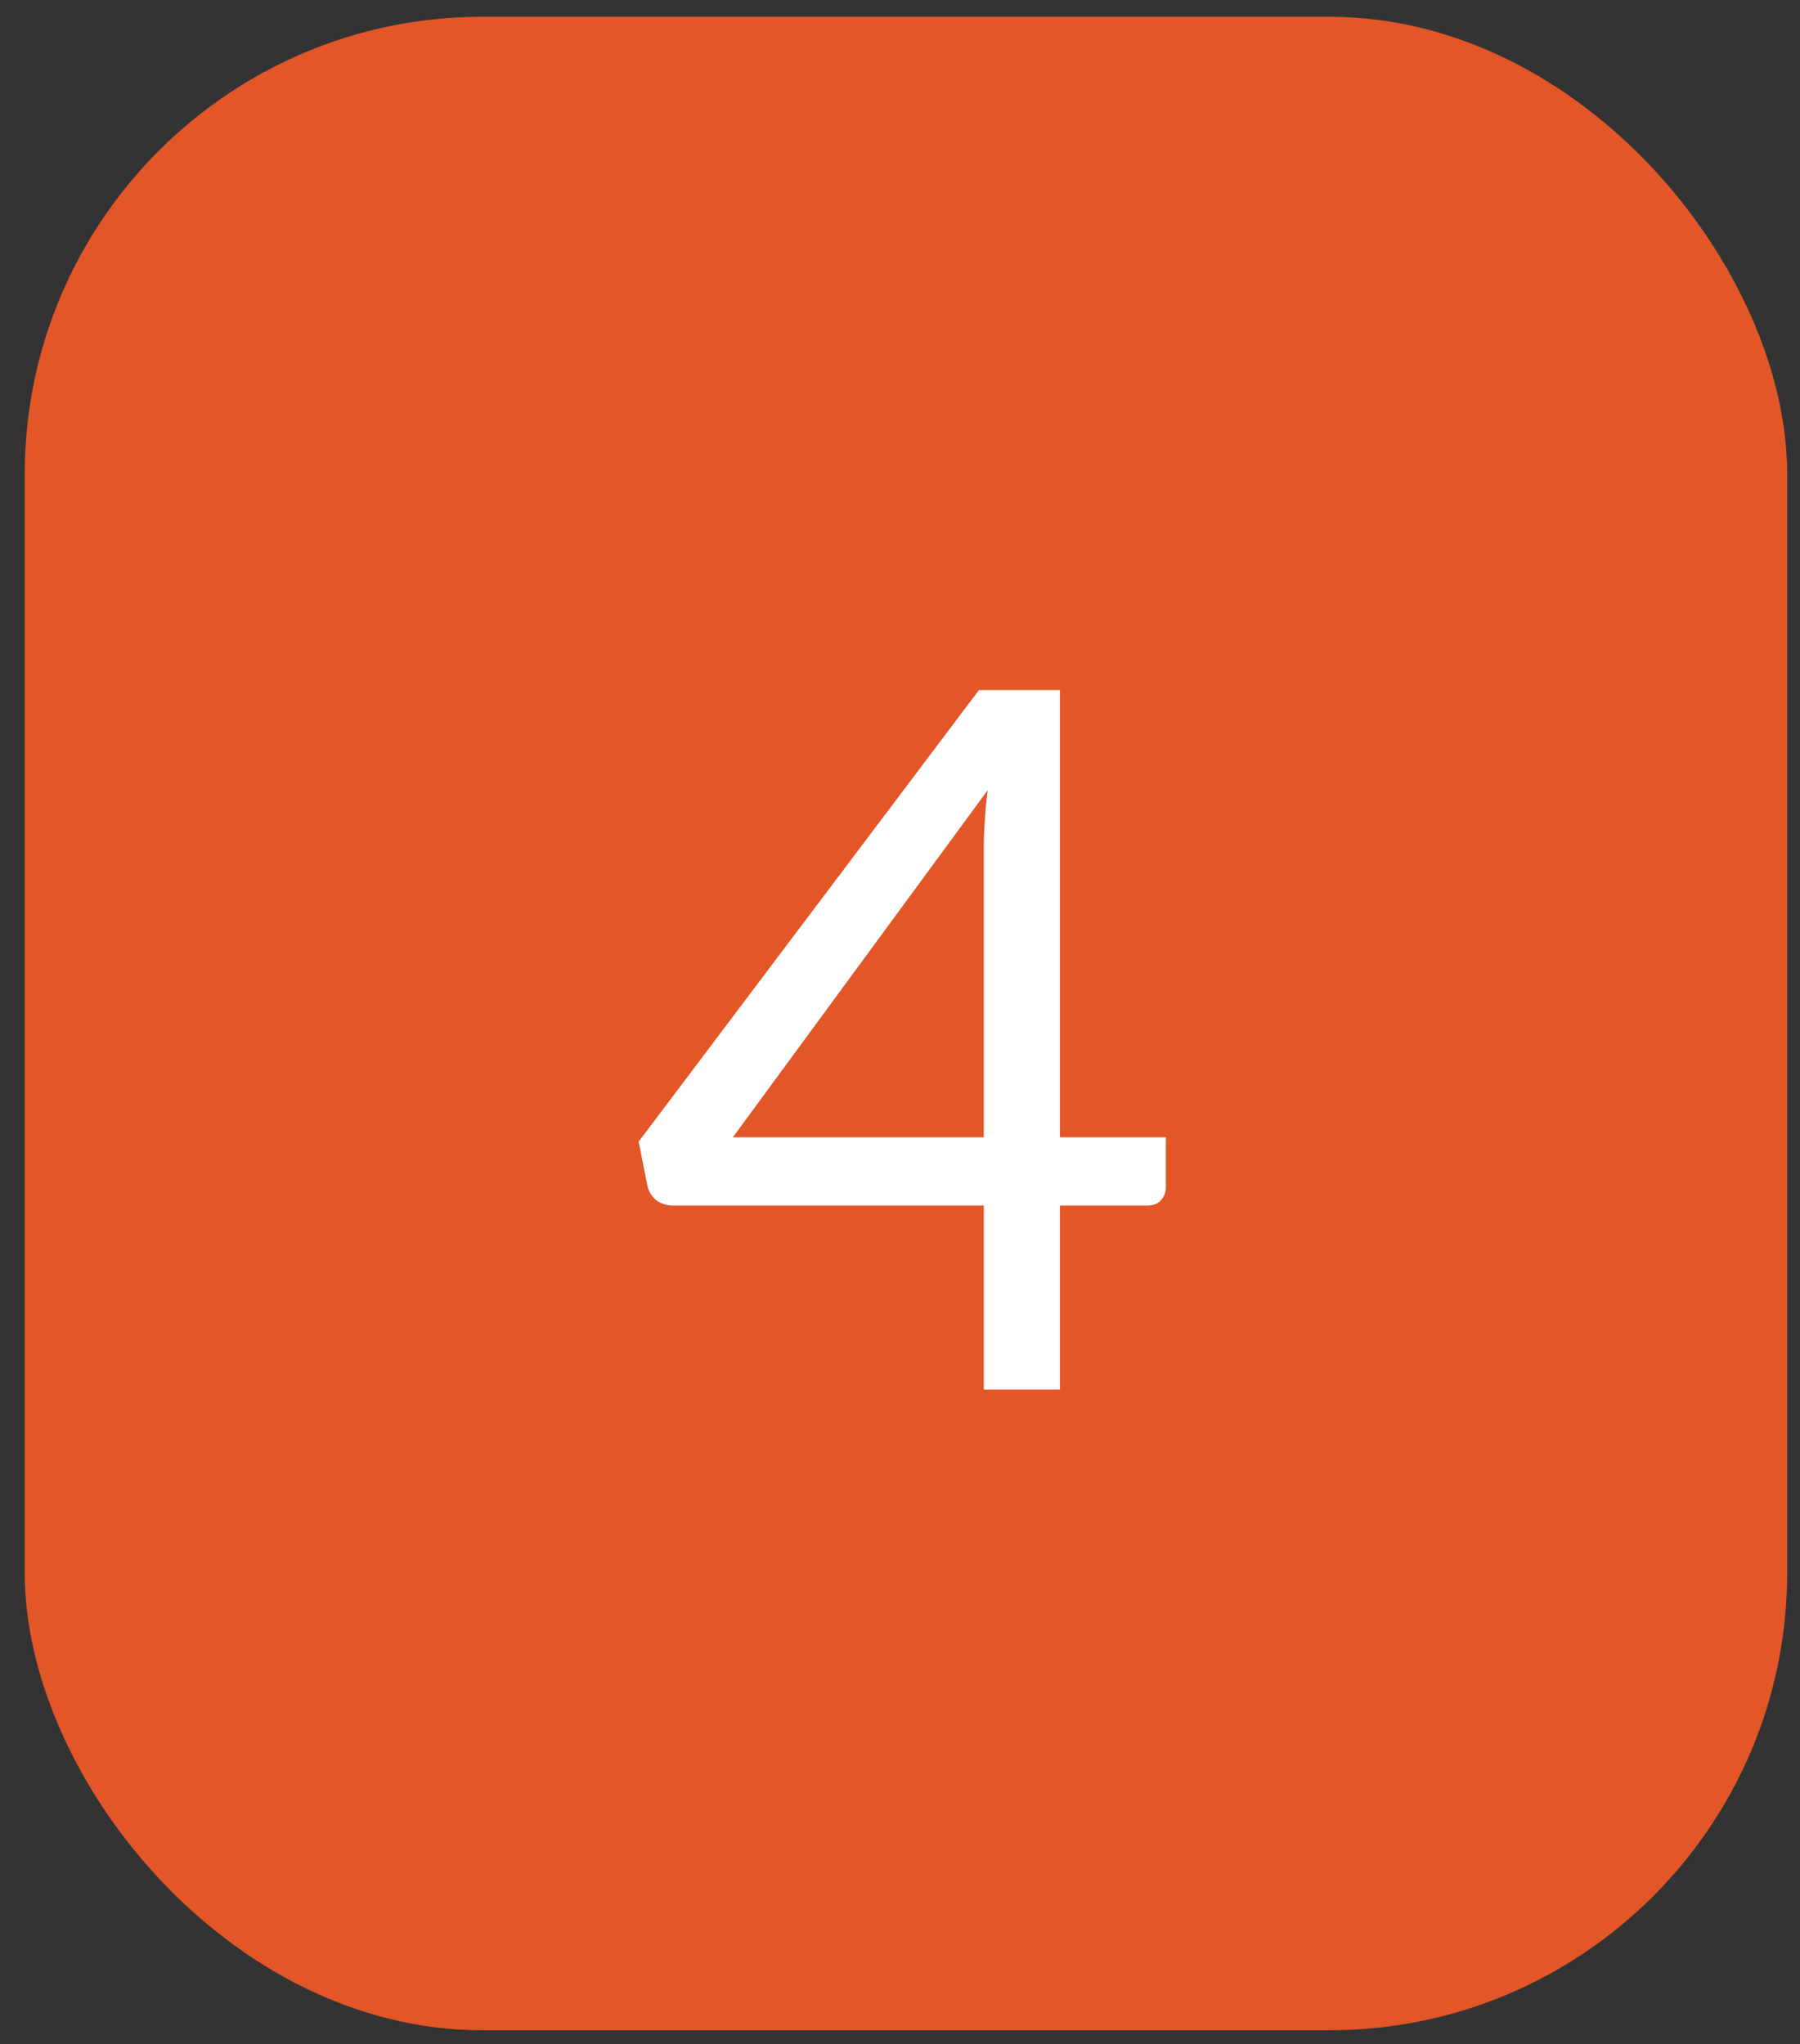 <svg width="59" height="67" viewBox="0 0 59 67" fill="none" xmlns="http://www.w3.org/2000/svg">
<rect x="0" y="0" width="59" height="67" fill="#333333" stroke="none"/>
<rect x="0.81" y="0.55" width="57.77" height="66" rx="15" fill="#E35628"/>
<path d="M32.246 37.278V27.822C32.246 27.545 32.257 27.241 32.278 26.91C32.3 26.579 32.331 26.243 32.374 25.902L24.022 37.278H32.246ZM38.214 37.278V38.91C38.214 39.081 38.161 39.225 38.054 39.342C37.958 39.459 37.803 39.518 37.59 39.518H34.742V45.55H32.246V39.518H22.07C21.857 39.518 21.67 39.459 21.51 39.342C21.361 39.214 21.265 39.059 21.222 38.878L20.934 37.422L32.086 22.622H34.742V37.278H38.214Z" fill="white"/>
</svg>
